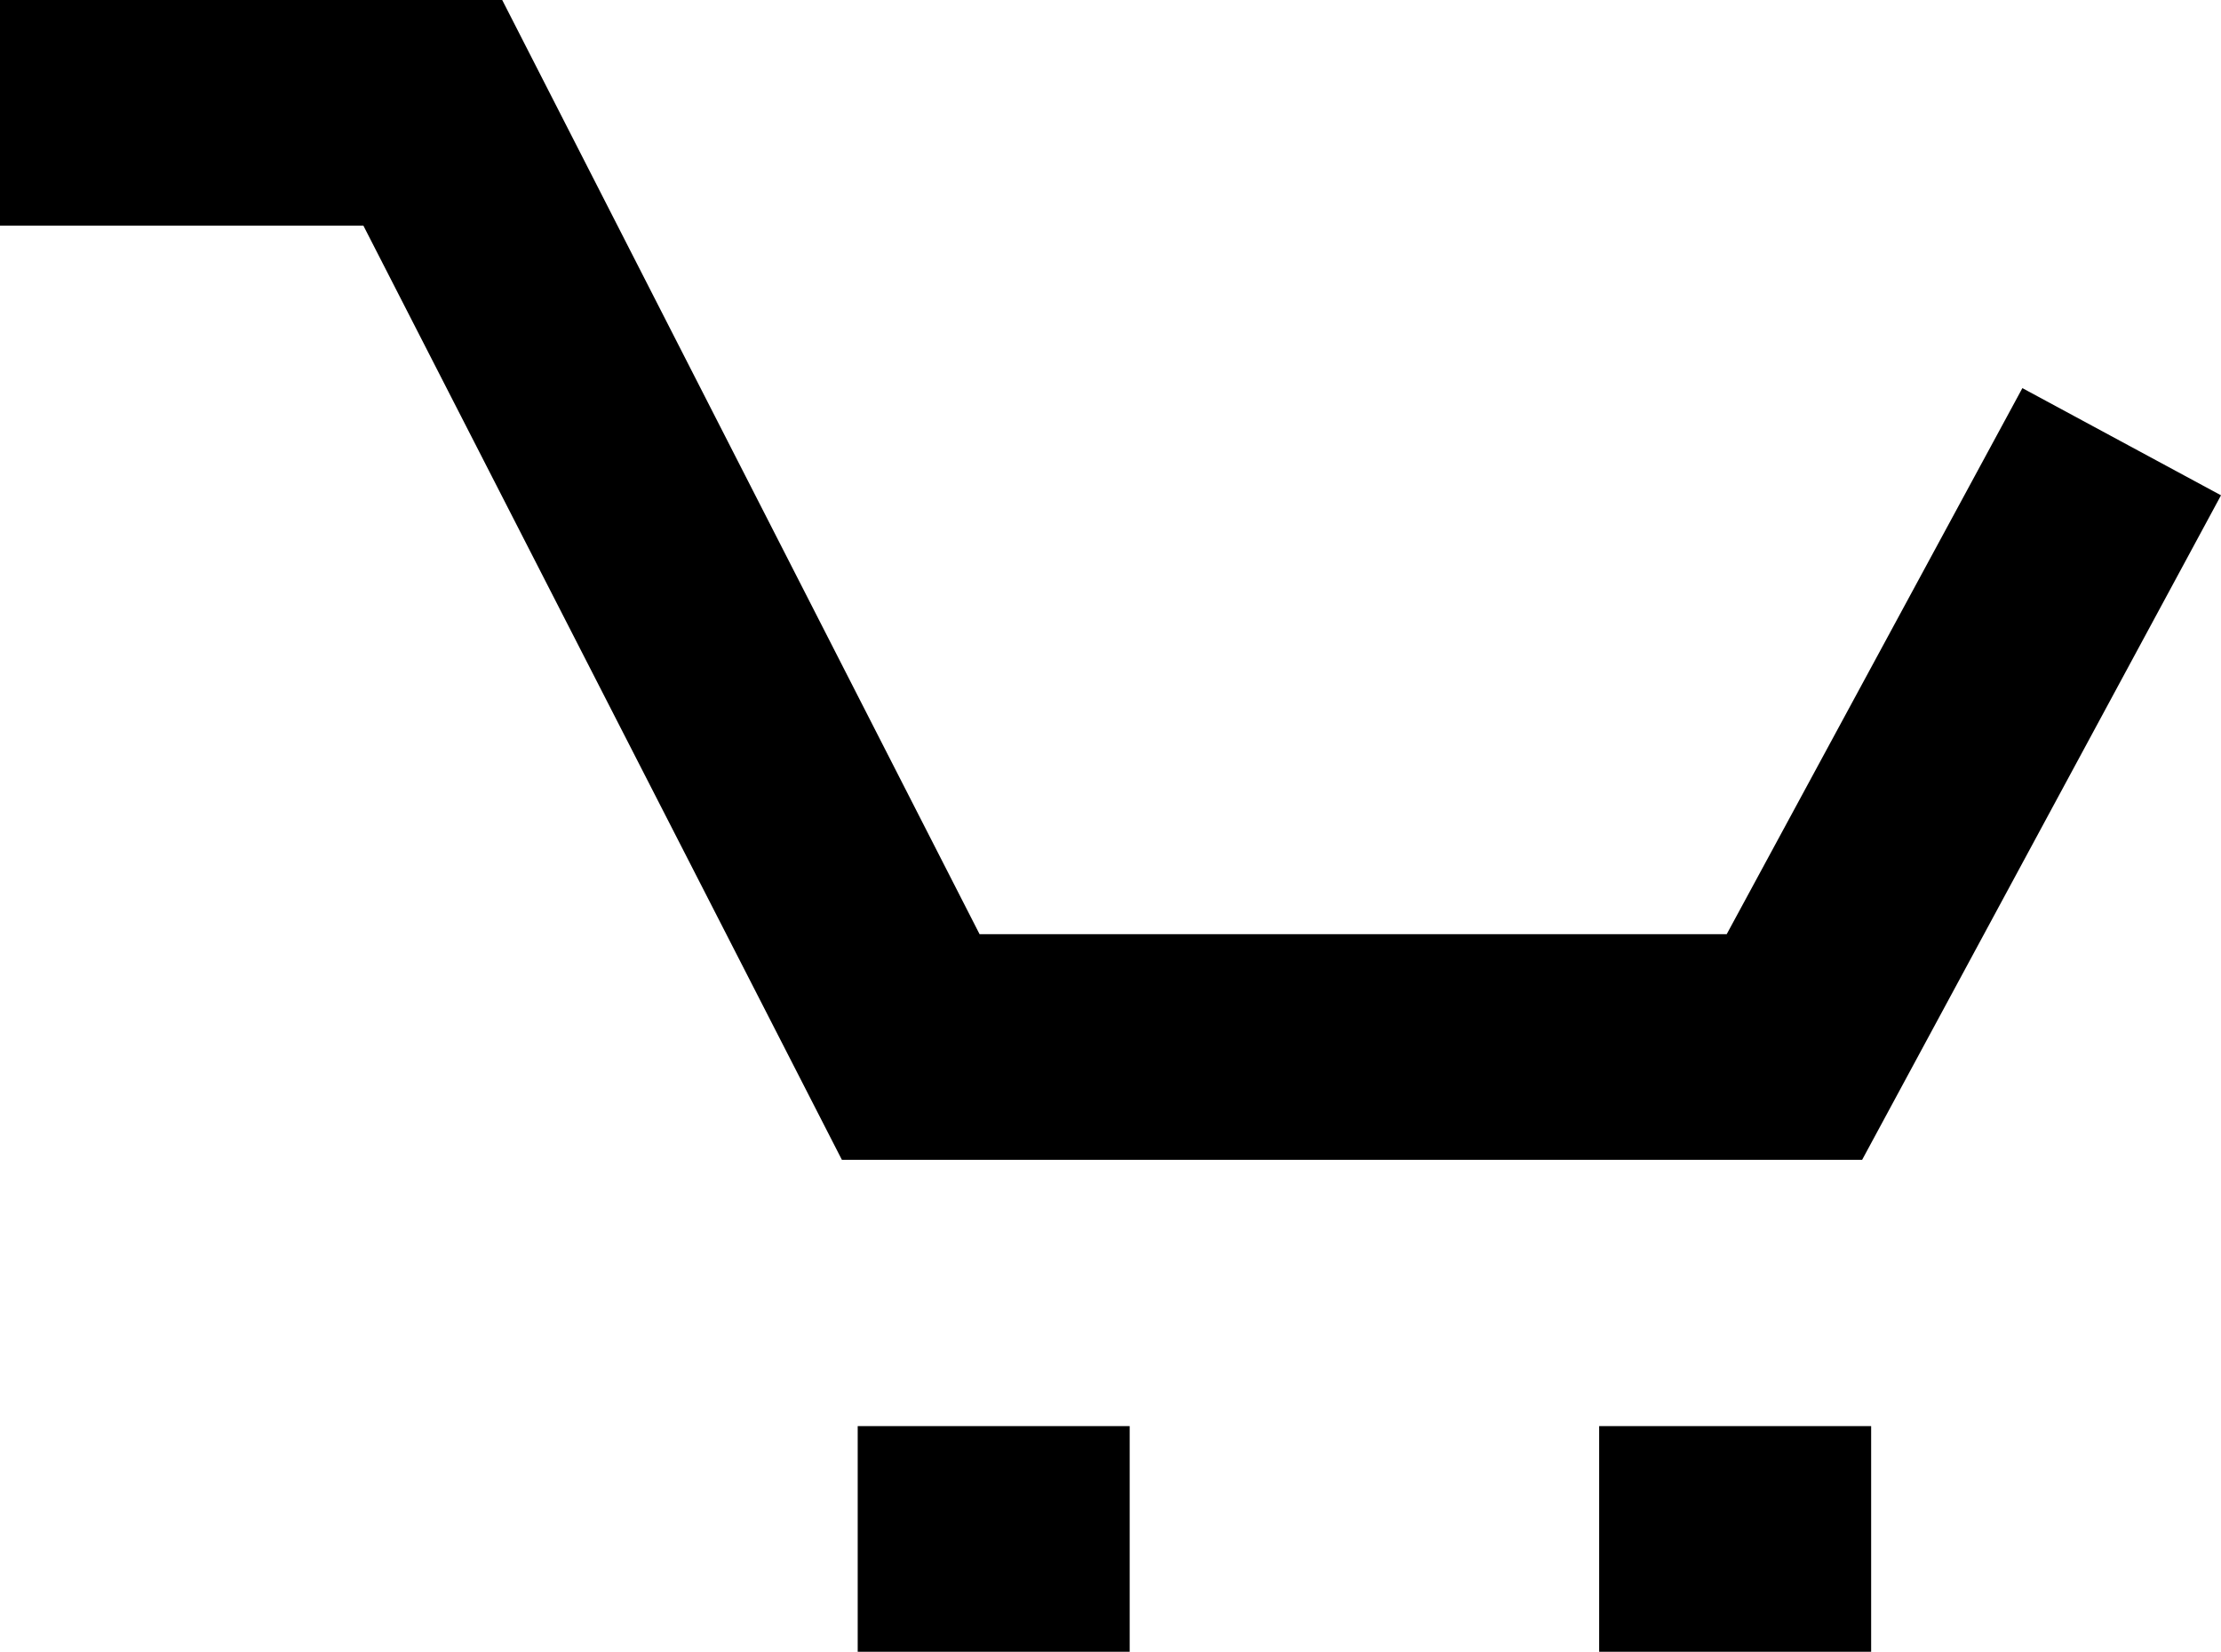 <svg xmlns="http://www.w3.org/2000/svg" viewBox="0 0 19.68 14.64"><title>cart-icon</title><g id="Layer_2" data-name="Layer 2"><g id="Layer_1-2" data-name="Layer 1"><polygon points="16.5 10.28 7.46 10.28 3.22 2 0 2 0 0 4.45 0 8.68 8.28 15.3 8.28 17.92 3.44 19.68 4.39 16.5 10.28"/><rect x="7.6" y="12.64" width="2.41" height="2"/><rect x="14.17" y="12.64" width="2.41" height="2"/></g></g></svg>